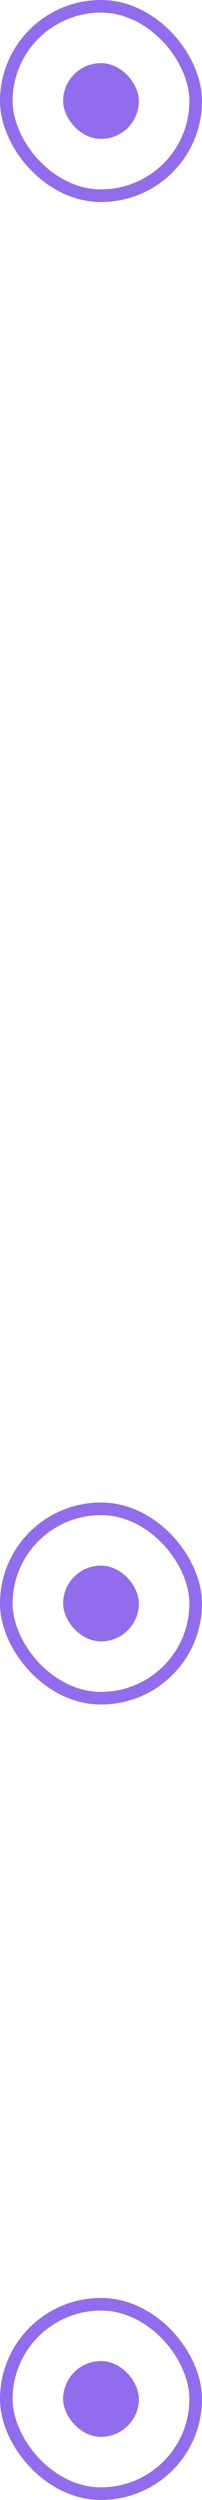<?xml version="1.0" encoding="UTF-8"?> <svg xmlns="http://www.w3.org/2000/svg" width="16" height="198" viewBox="0 0 16 198" fill="none"> <rect x="5" y="5" width="6" height="6" rx="3" fill="#916DEE"></rect> <rect x="0.5" y="0.5" width="15" height="15" rx="7.5" stroke="#916DEE"></rect> <rect x="5" y="124" width="6" height="6" rx="3" fill="#916DEE"></rect> <rect x="0.5" y="119.5" width="15" height="15" rx="7.5" stroke="#916DEE"></rect> <rect x="5" y="187" width="6" height="6" rx="3" fill="#916DEE"></rect> <rect x="0.5" y="182.5" width="15" height="15" rx="7.5" stroke="#916DEE"></rect> </svg> 